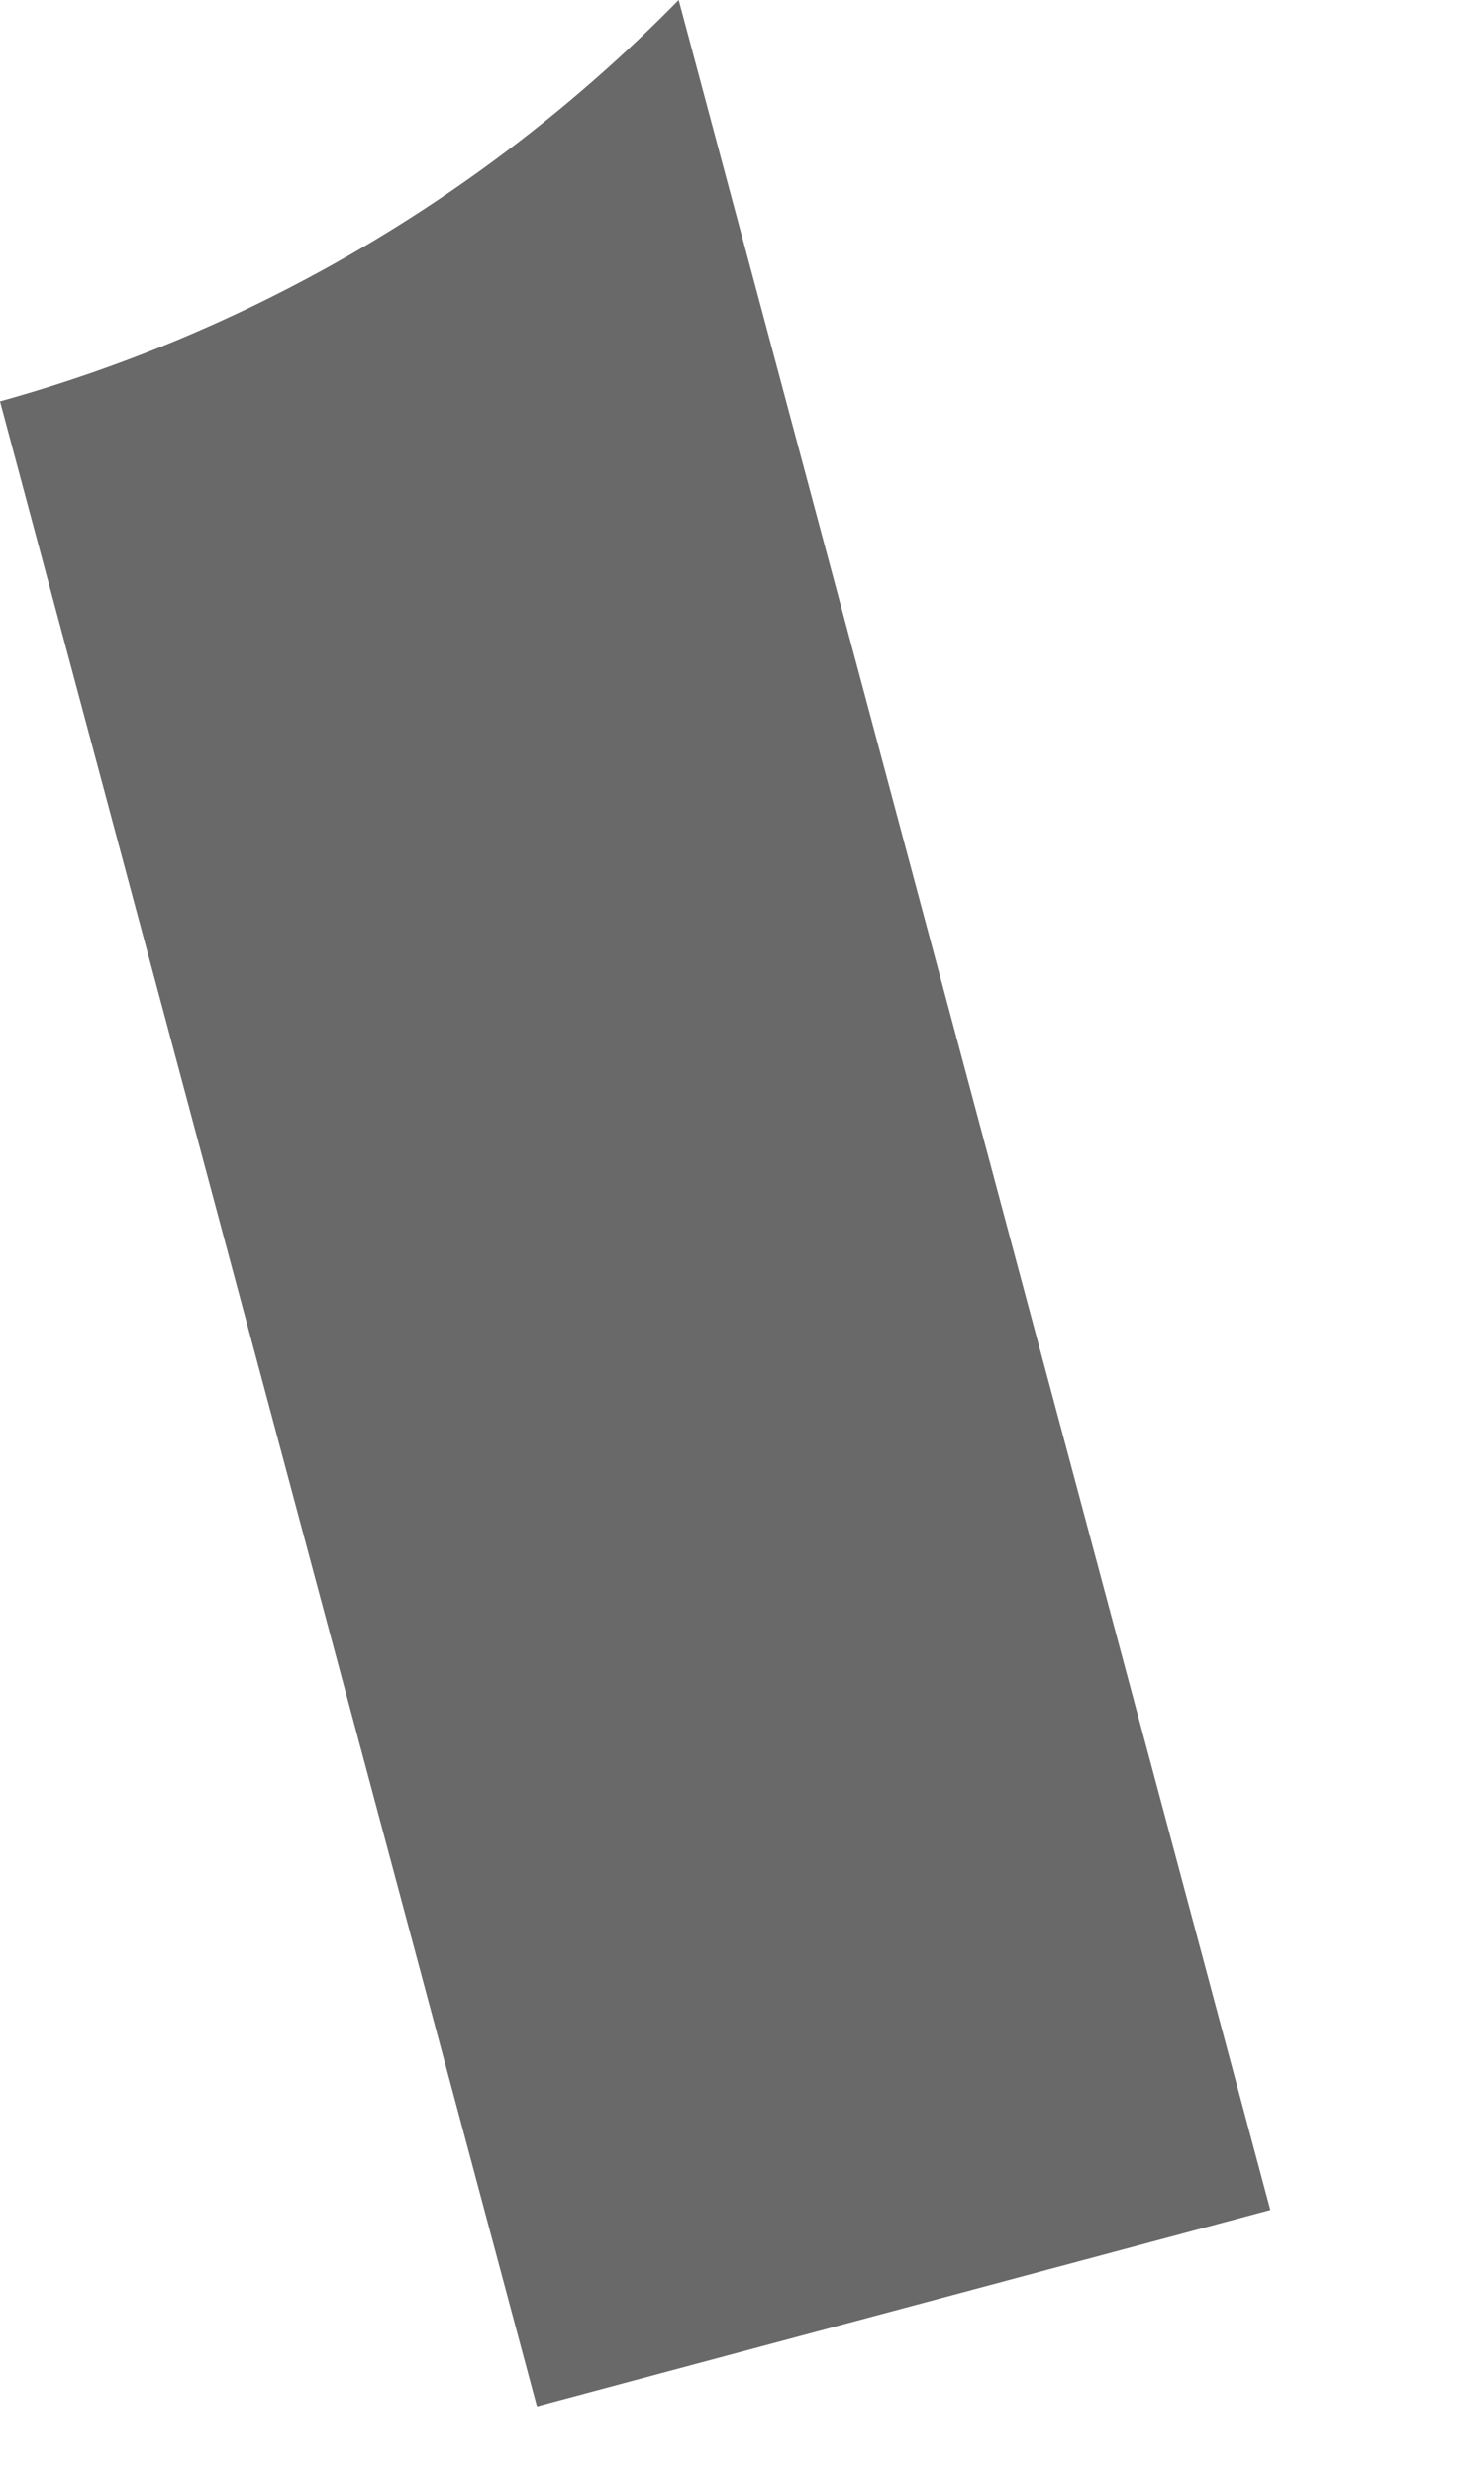 <?xml version="1.0" encoding="utf-8"?>
<svg xmlns="http://www.w3.org/2000/svg" fill="none" height="100%" overflow="visible" preserveAspectRatio="none" style="display: block;" viewBox="0 0 6 10" width="100%">
<path d="M2.744 0C1.998 0.761 1.056 1.329 0 1.622L2.171 9.724L5.136 8.93L2.744 0Z" fill="#696969" id="Vector"/>
</svg>